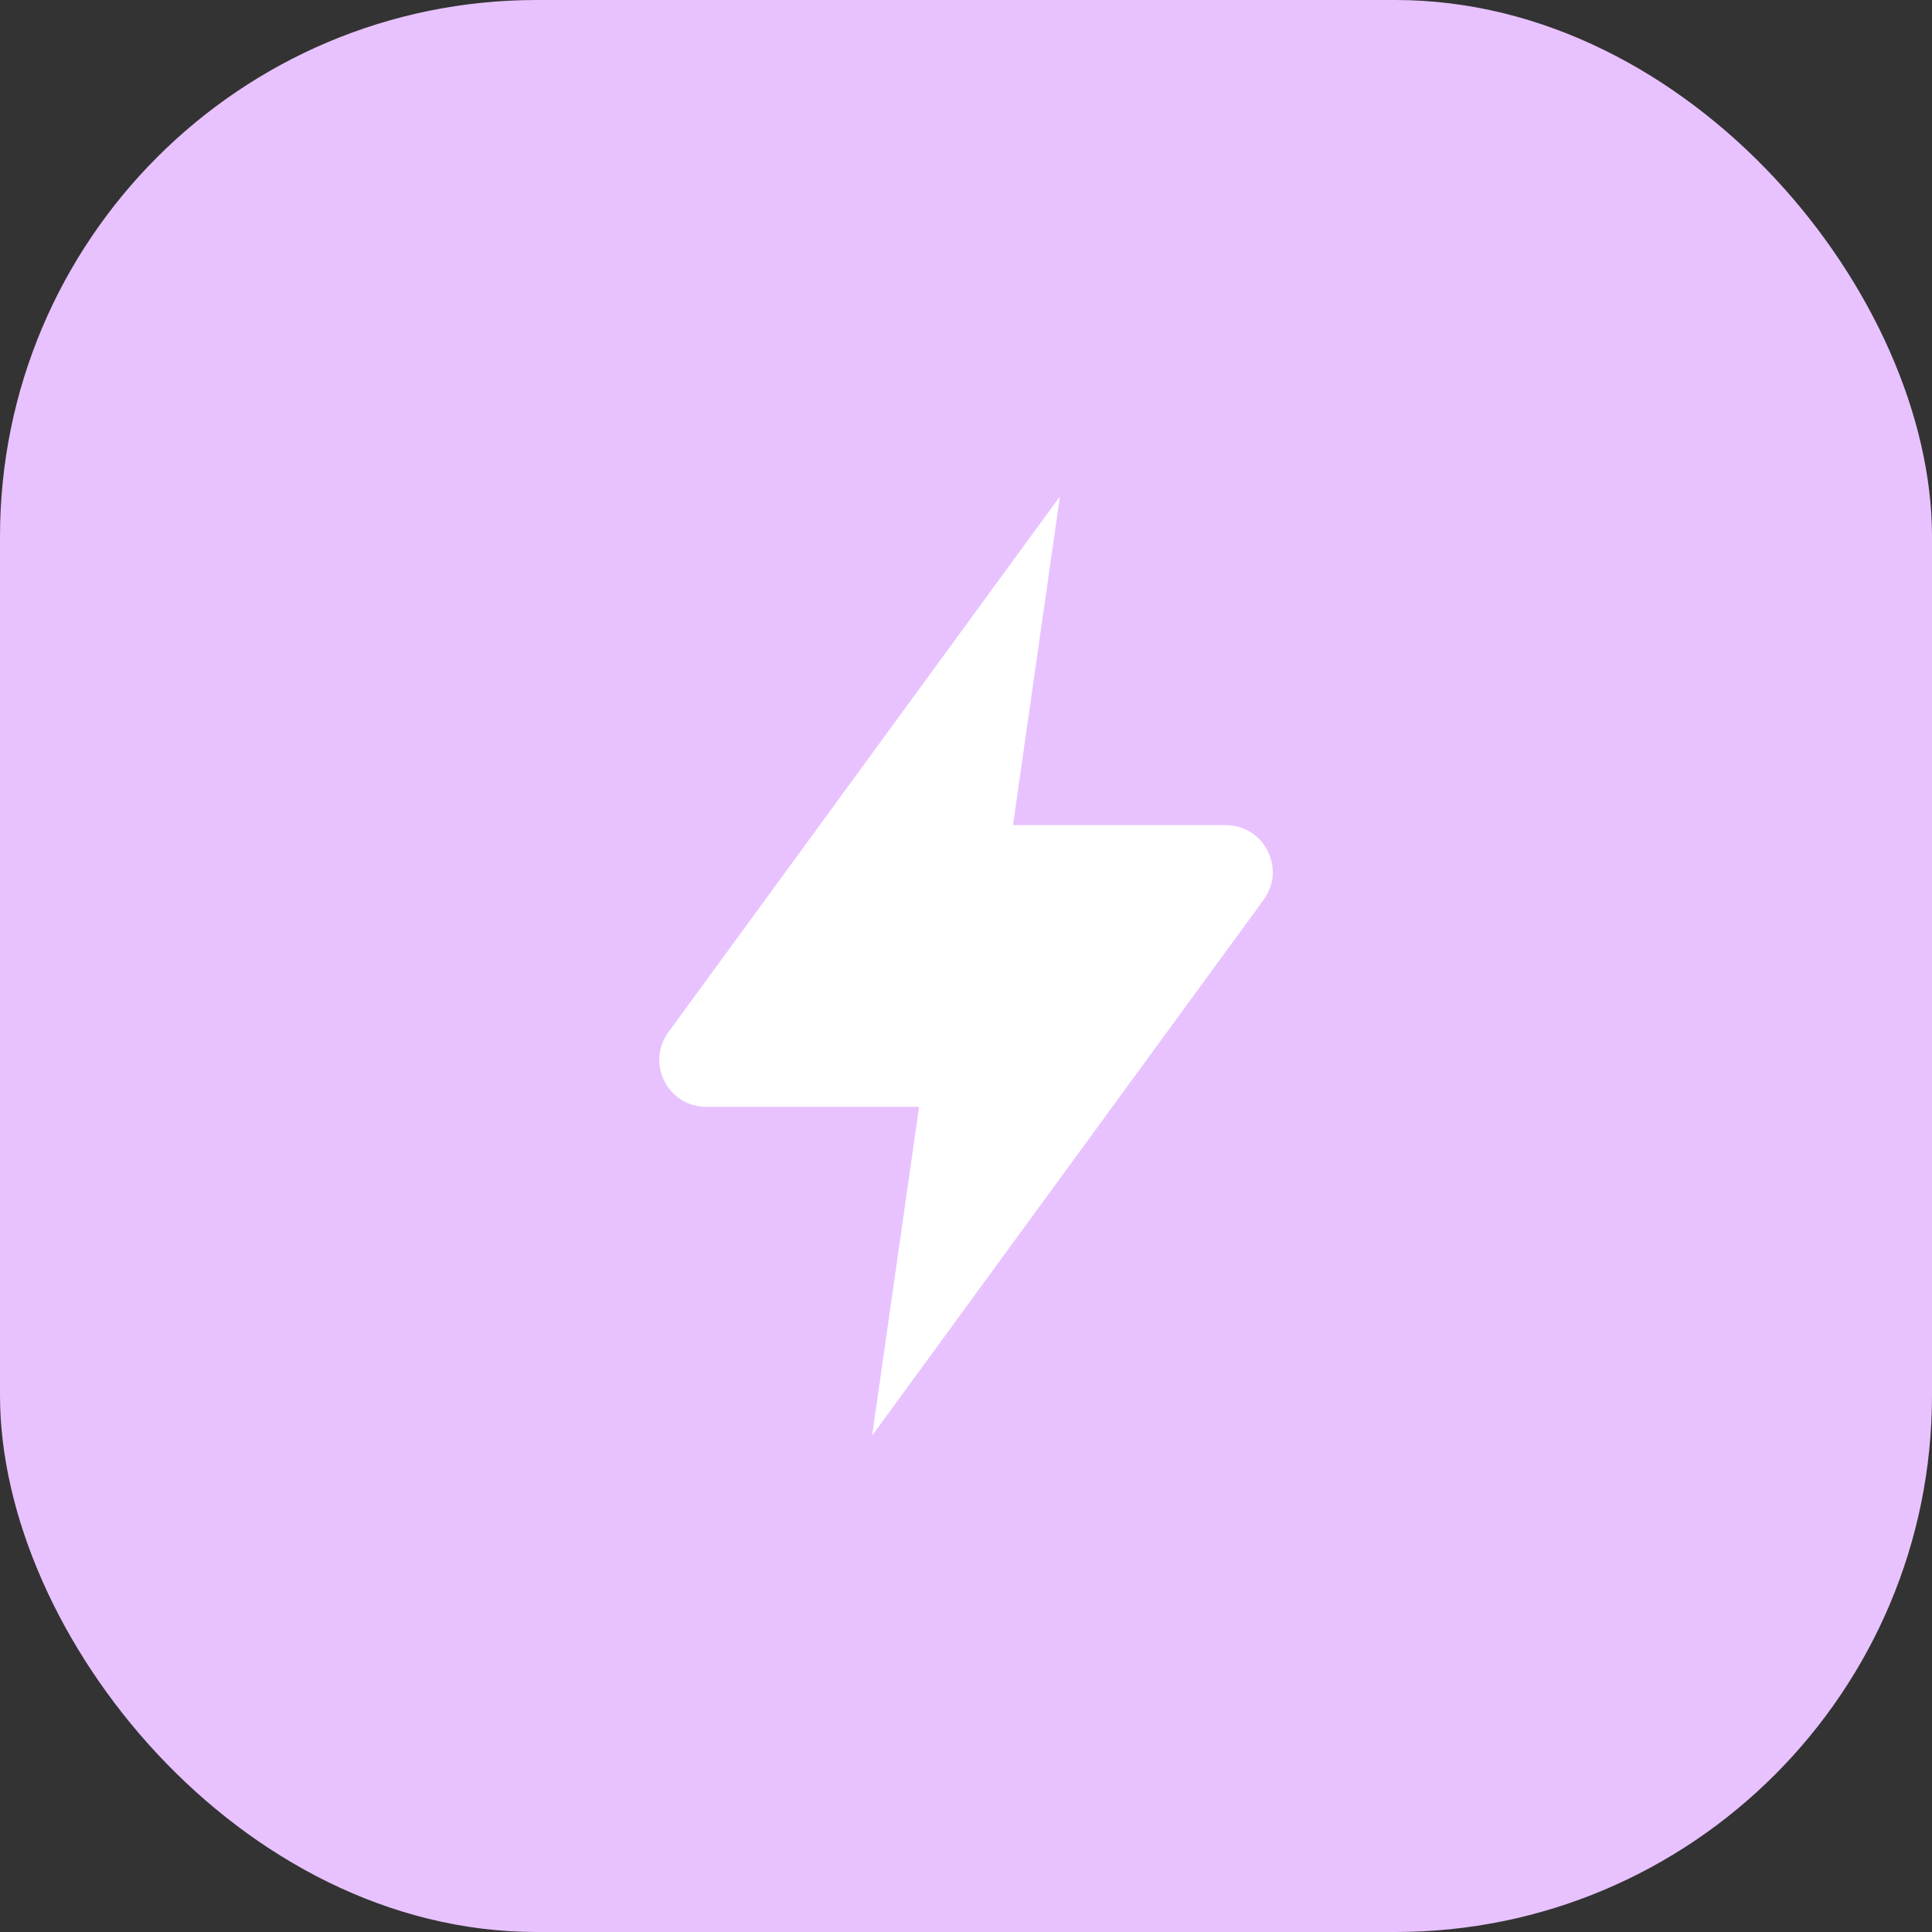 <svg width="72" height="72" viewBox="0 0 72 72" fill="none" xmlns="http://www.w3.org/2000/svg">
<rect x="0" y="0" width="72" height="72" fill="#333333" stroke="none"/>
<rect width="72" height="72" rx="20" fill="#E8C2FF"/>
<path d="M39.501 18.5L24.909 38.468C24.064 39.624 24.89 41.25 26.322 41.25H34.251L32.501 53.5L47.092 33.532C47.937 32.376 47.111 30.75 45.679 30.75H37.751L39.501 18.5Z" fill="white"/>
</svg>
